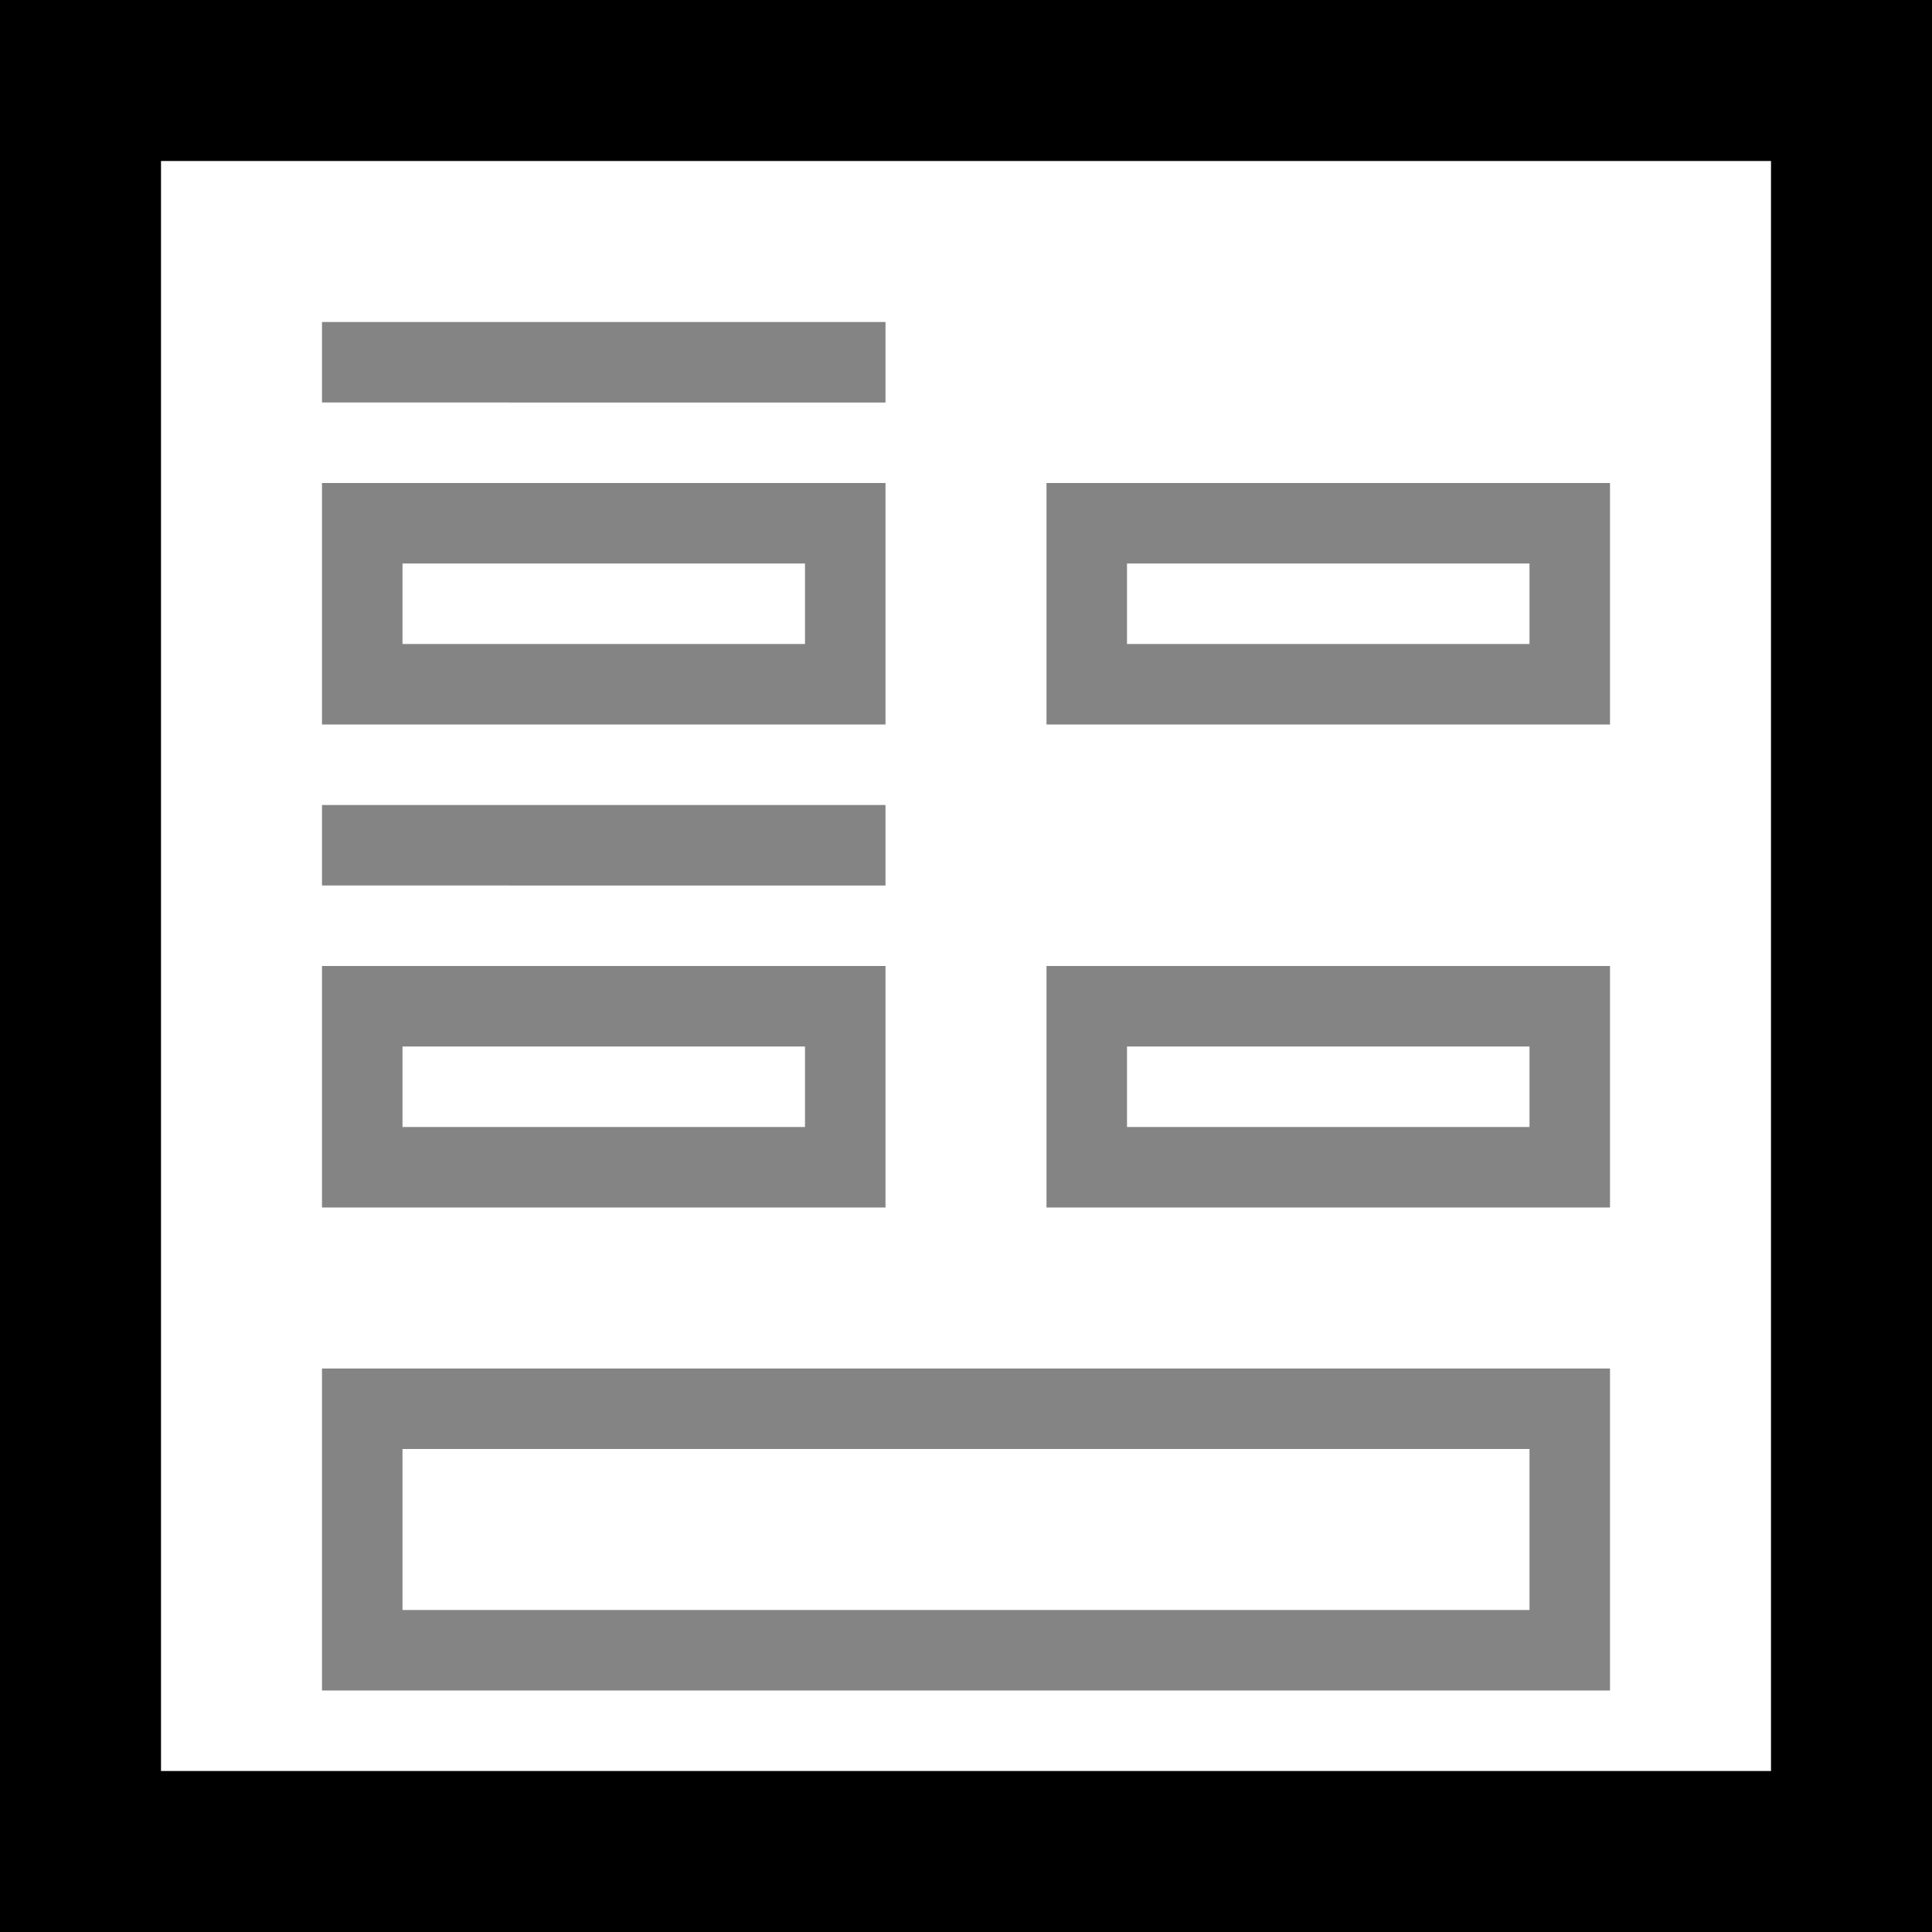 <svg xmlns="http://www.w3.org/2000/svg" width="24" height="24"><g fill="none" fill-rule="evenodd"><path stroke="#000000" stroke-linecap="round" stroke-width="2" d="M1 1h22v22H1z"/><path stroke="#848484" d="M4.5 6.5h6v2h-6zm0 6h6v2h-6zm0 5h15v3h-15z"/><path fill="#848484" d="M4 4h7v1H4zm0 6h7v1H4z"/><path stroke="#848484" d="M13.5 6.5h6v2h-6zm0 6h6v2h-6z"/></g></svg>